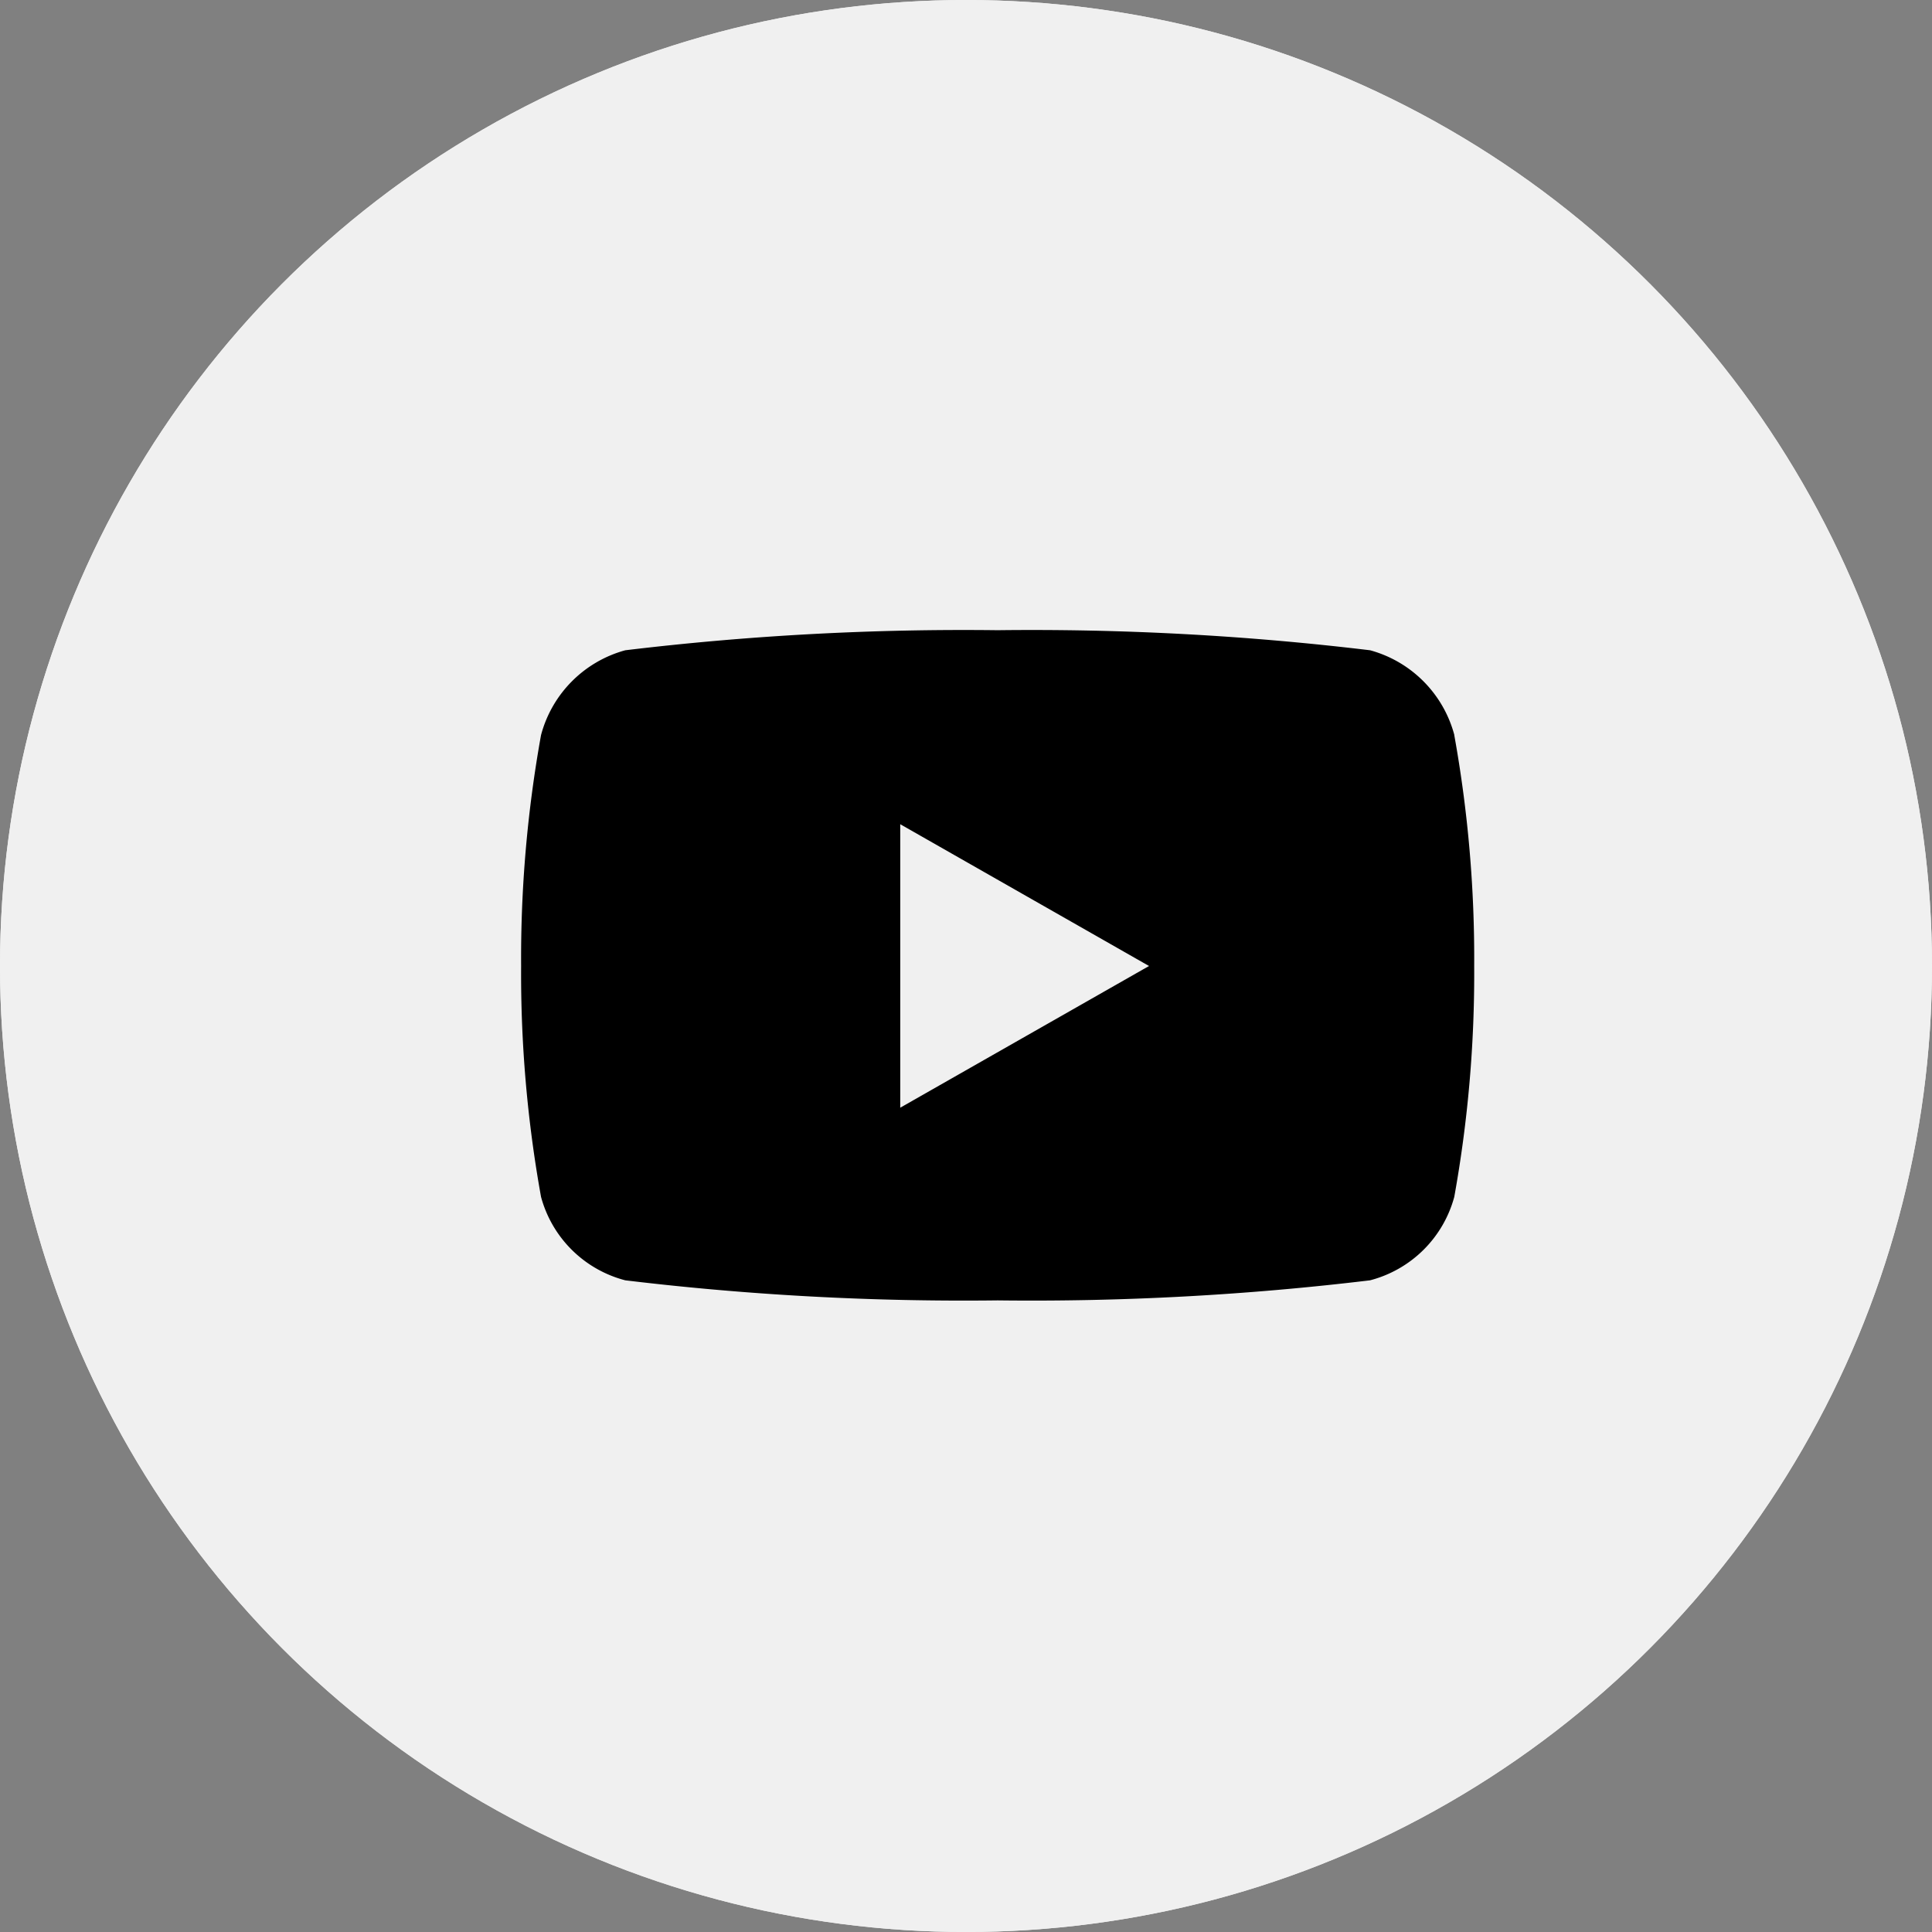 <svg xmlns="http://www.w3.org/2000/svg" width="26" height="26" viewBox="0 0 26 26">
  <rect x="0" y="0" width="26" height="26" fill="#808080" stroke="none"/>
  <g id="Groupe_847" data-name="Groupe 847" transform="translate(-415 -1971)">
    <g id="Groupe_369" data-name="Groupe 369" transform="translate(415 1971)">
      <circle id="Ellipse_4" data-name="Ellipse 4" cx="13" cy="13" r="13" fill="#f0f0f0"/>
      <circle id="Ellipse_35" data-name="Ellipse 35" cx="13" cy="13" r="13" fill="#f0f0f0"/>
    </g>
    <path id="Icon_awesome-youtube" data-name="Icon awesome-youtube" d="M13.609,5.911A1.612,1.612,0,0,0,12.475,4.77,38.088,38.088,0,0,0,7.463,4.5a38.089,38.089,0,0,0-5.011.27A1.612,1.612,0,0,0,1.318,5.911,16.908,16.908,0,0,0,1.05,9.019a16.908,16.908,0,0,0,.268,3.107,1.588,1.588,0,0,0,1.134,1.123,38.089,38.089,0,0,0,5.011.27,38.089,38.089,0,0,0,5.011-.27,1.588,1.588,0,0,0,1.134-1.123,16.908,16.908,0,0,0,.268-3.107,16.908,16.908,0,0,0-.268-3.107ZM6.152,10.926V7.111L9.5,9.019,6.152,10.926Z" transform="translate(420.963 1974.981)"/>
  </g>
</svg>
